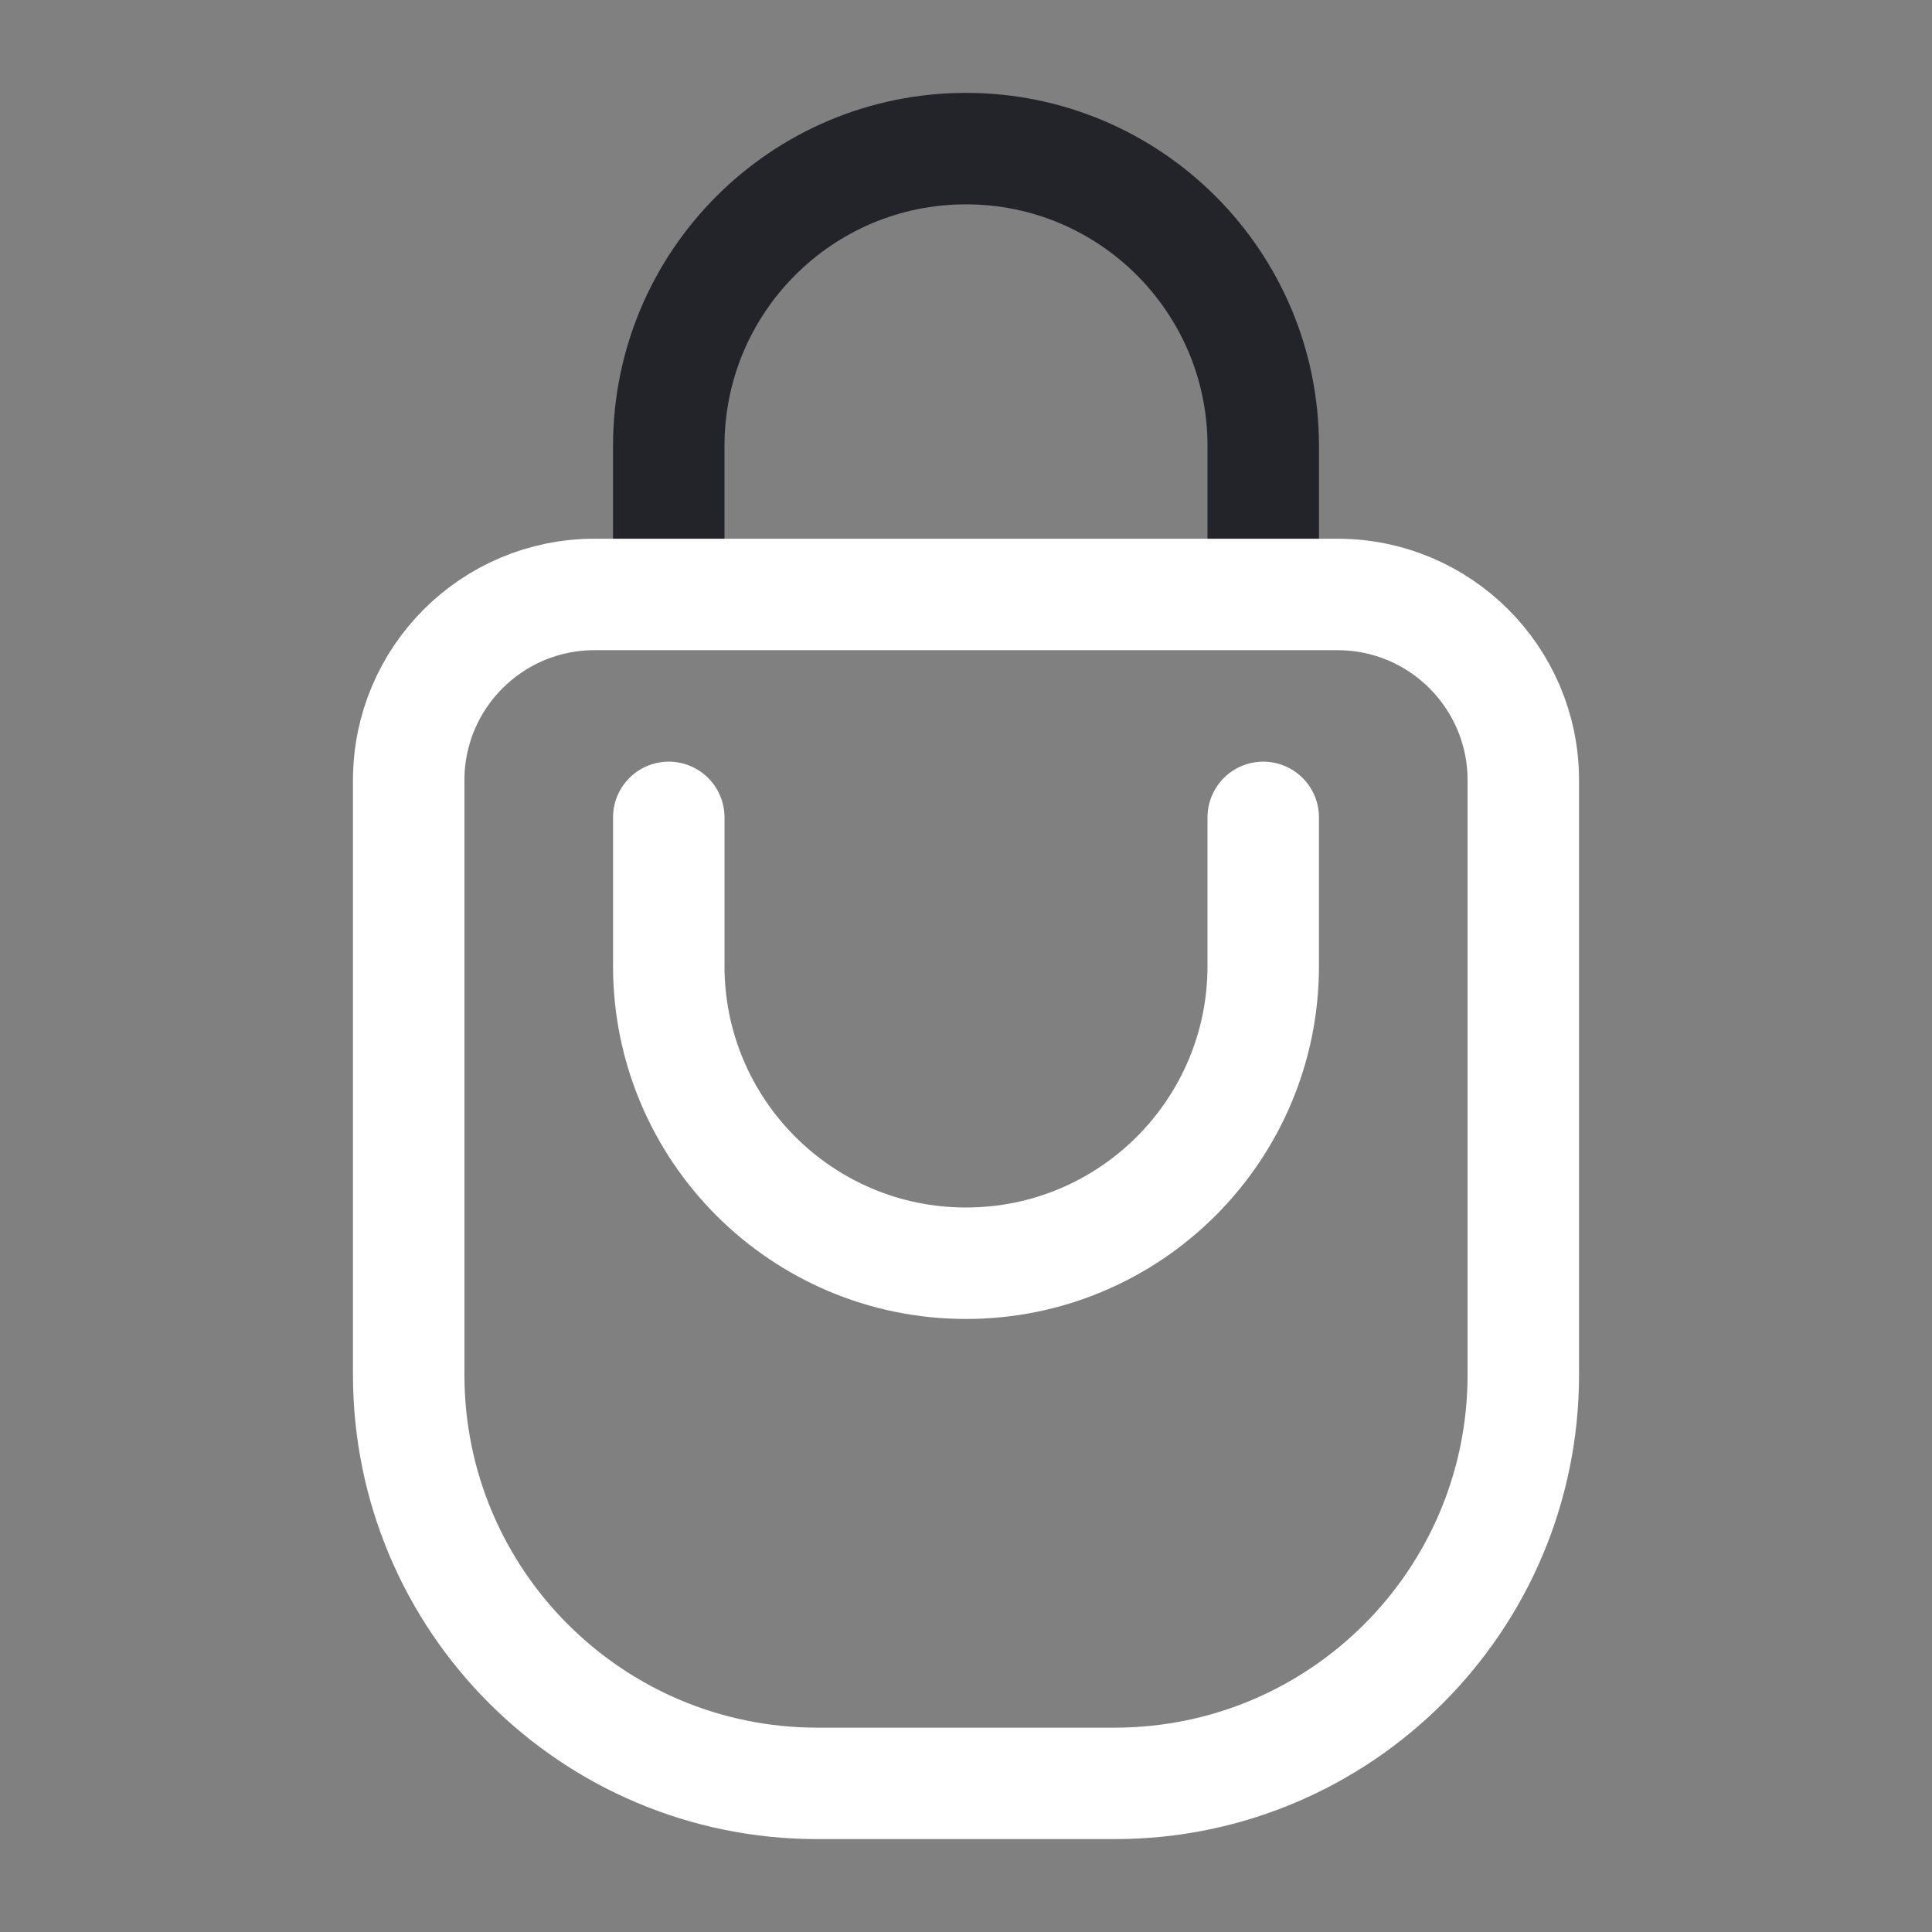 <svg width="52" height="52" viewBox="0 0 52 52" fill="none" xmlns="http://www.w3.org/2000/svg">
<rect x="0" y="0" width="52" height="52" fill="#808080" stroke="none"/>
<path d="M18 16V12C18 7.582 21.582 4 26 4V4C30.418 4 34 7.582 34 12V16" stroke="#23232A" stroke-width="3"/>
<path d="M11 21C11 18.239 13.239 16 16 16H36C38.761 16 41 18.239 41 21V37C41 43.075 36.075 48 30 48H22C15.925 48 11 43.075 11 37V21Z" stroke="white" stroke-width="3"/>
<path d="M18 22V26C18 30.418 21.582 34 26 34V34C30.418 34 34 30.418 34 26V22" stroke="white" stroke-width="3" stroke-linecap="round"/>
</svg>